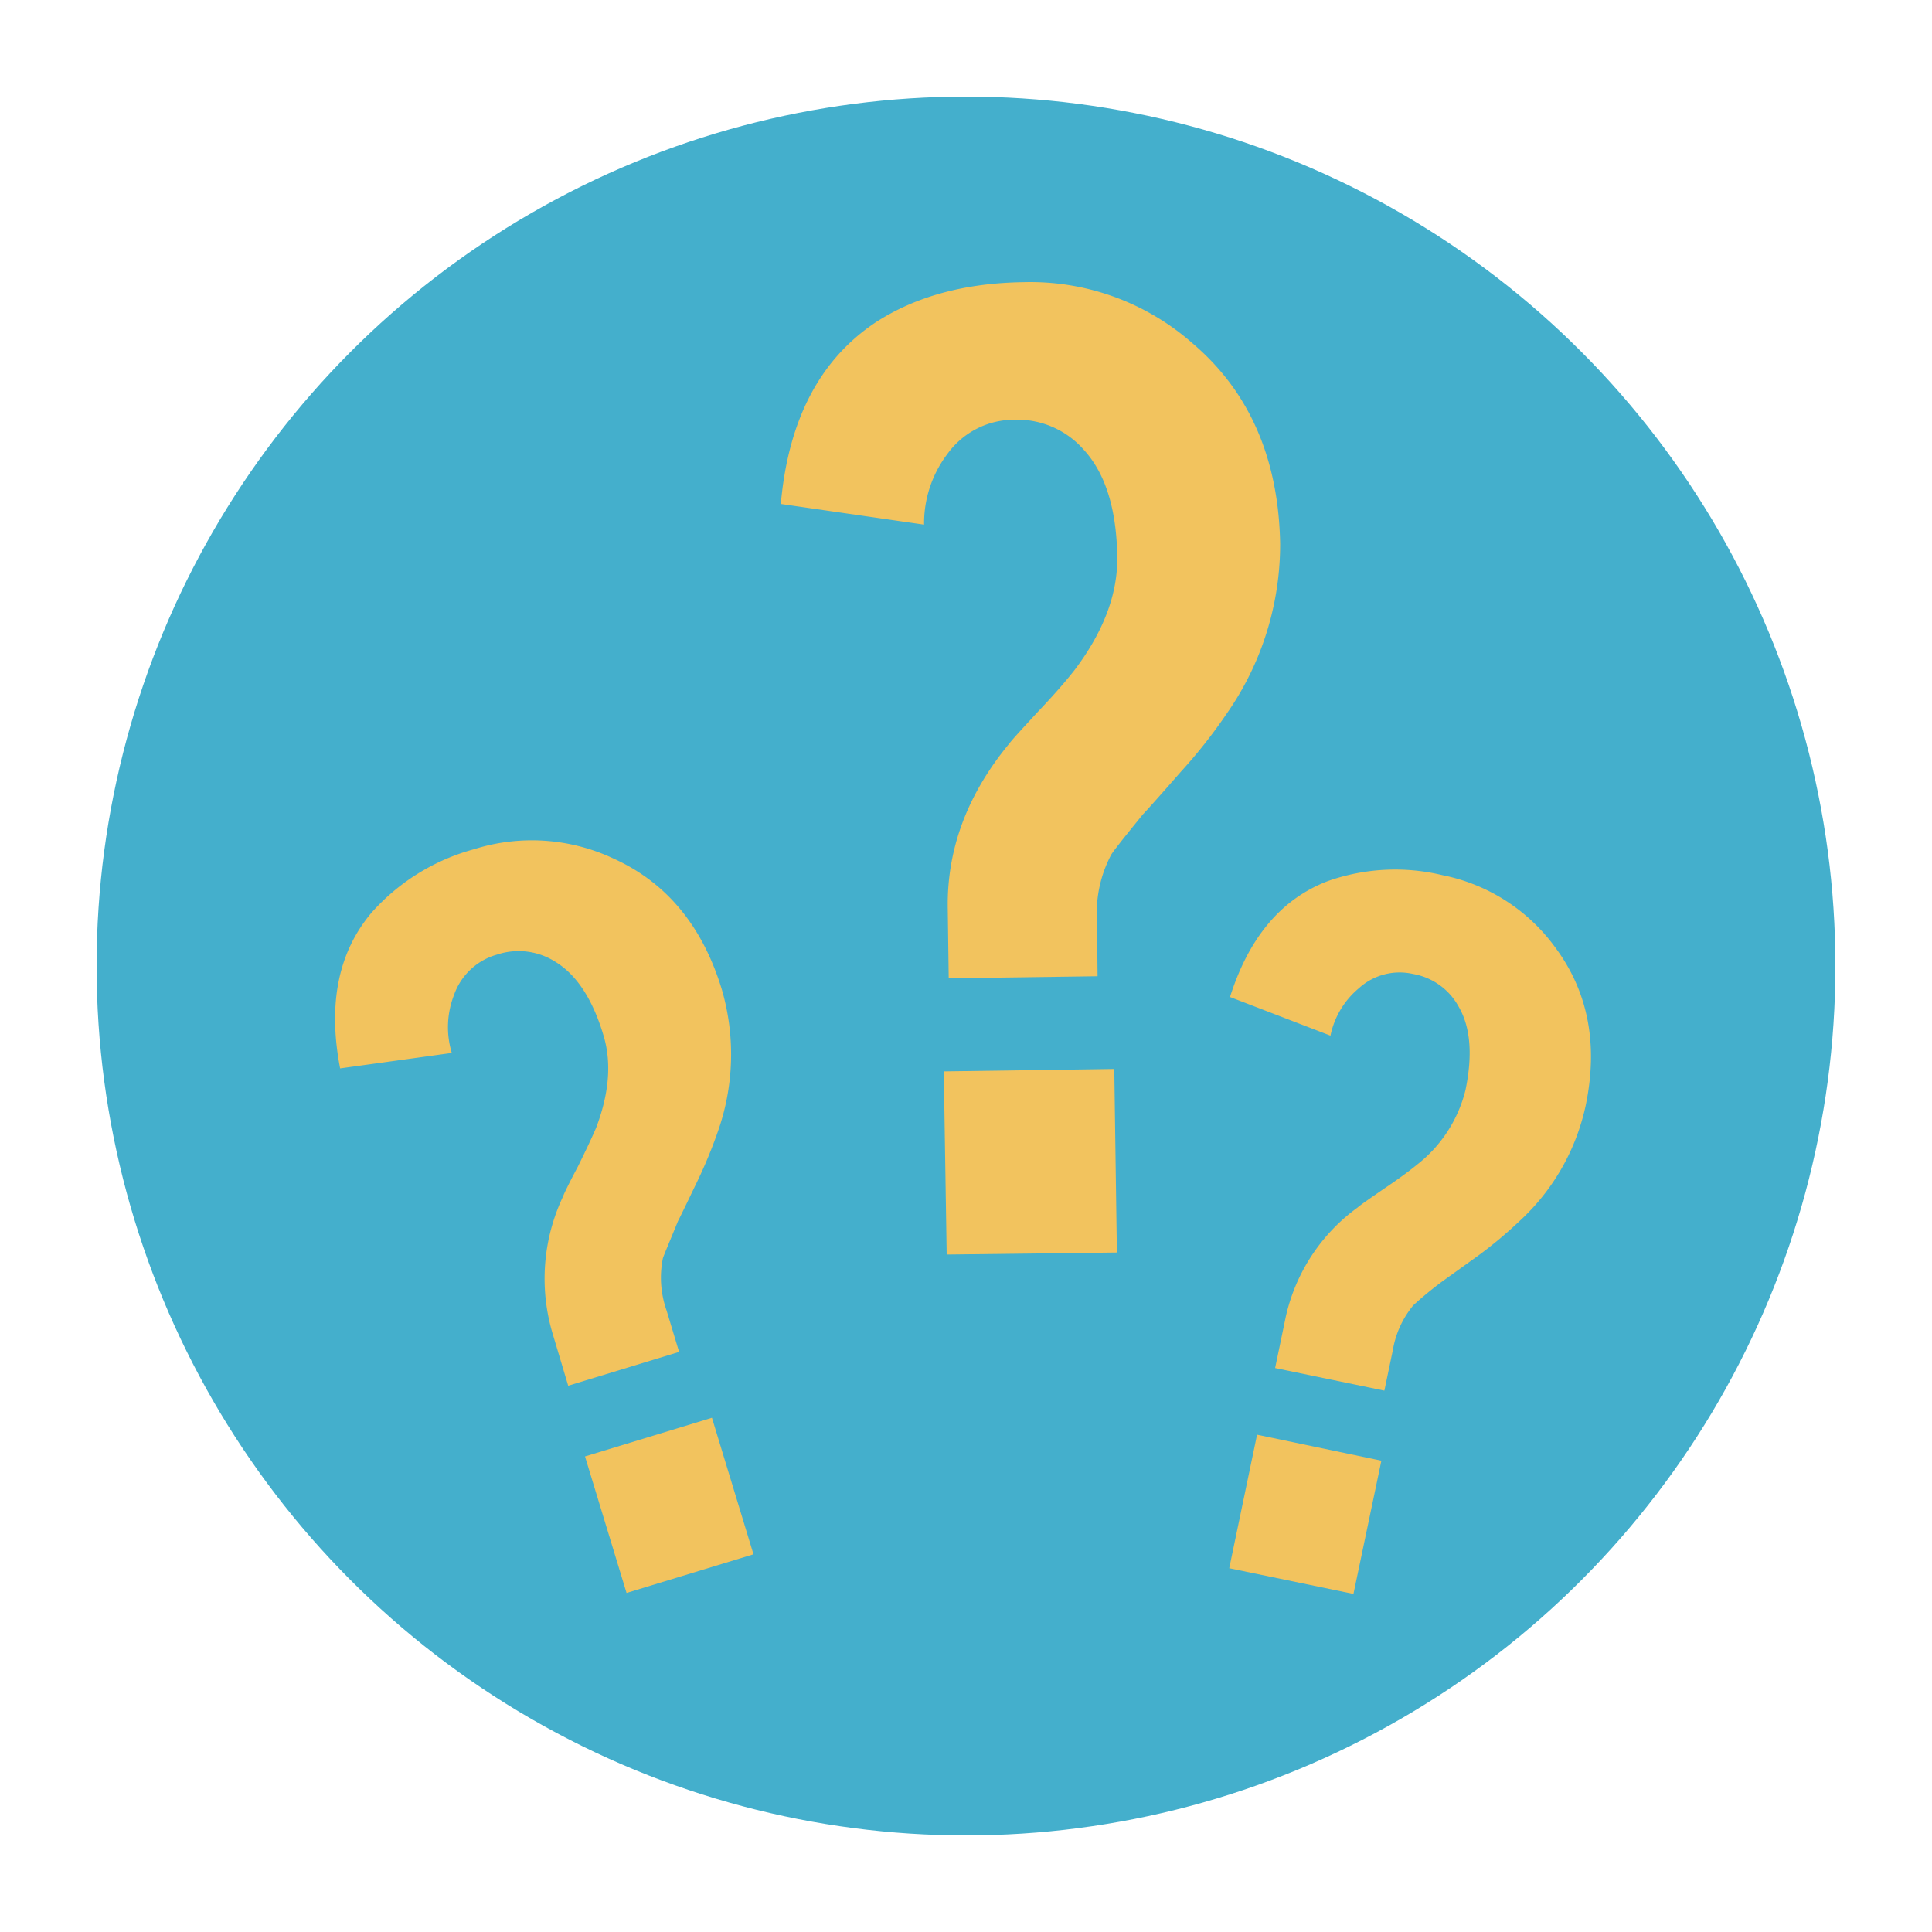 <svg id="Layer_1" data-name="Layer 1" xmlns="http://www.w3.org/2000/svg" viewBox="0 0 200 200"><defs><style>.cls-1{fill:#44afcc;}.cls-2{fill:#f2c35e;}</style></defs><circle class="cls-1" cx="100" cy="100" r="90"/><path class="cls-2" d="M49.08,87.91a19.89,19.89,0,0,1,14.5,1q8.16,3.72,11.14,13.51a24,24,0,0,1-.28,14.35,49.52,49.52,0,0,1-2.24,5.49c-1.4,2.92-2.06,4.27-2,4.11-1,2.46-1.56,3.74-1.59,3.94a10.18,10.18,0,0,0,.39,5.34l1.3,4.3-11.48,3.5L57.19,138a19.91,19.91,0,0,1,1.09-14.13c.12-.34.62-1.37,1.55-3.12.78-1.58,1.42-2.93,1.88-4,1.36-3.58,1.62-6.8.74-9.64q-1.68-5.57-5-7.57a7.08,7.08,0,0,0-6-.72A6.6,6.6,0,0,0,47,103a9.17,9.17,0,0,0-.23,6l-11.56,1.6q-1.93-10,3.27-16.14A21.82,21.82,0,0,1,49.08,87.91Zm11.48,62.86,13.14-4L78,160.9l-13.14,4Z"/><path class="cls-2" d="M106,29.21a25.4,25.4,0,0,1,17.52,6.39c5.85,5,8.84,11.94,9,20.68A30.58,30.58,0,0,1,127,73.86a53.26,53.26,0,0,1-4.73,6c-2.74,3.13-4.06,4.58-3.92,4.4-2.15,2.64-3.27,4.06-3.36,4.3a12.83,12.83,0,0,0-1.43,6.7l.06,5.8-15.41.21-.1-7.32q-.12-9.14,6.39-17c.27-.37,1.29-1.48,3-3.33,1.55-1.63,2.82-3.08,3.77-4.3q4.45-5.91,4.39-11.63c-.07-5-1.23-8.68-3.45-11.11A9.15,9.15,0,0,0,105,43.45,8.51,8.51,0,0,0,98.07,47a11.89,11.89,0,0,0-2.41,7.31L80.83,52.17q1.15-13,9.79-18.78C94.73,30.71,99.85,29.29,106,29.21Zm-8.3,81.7,17.65-.25.27,19L98,129.87Z"/><path class="cls-2" d="M149.33,90.6A19,19,0,0,1,161,98.08q5.13,6.9,3.14,16.41a22.72,22.72,0,0,1-6.8,11.88A44.94,44.94,0,0,1,153,130l-3.54,2.54a36.75,36.75,0,0,0-3.14,2.57,9.77,9.77,0,0,0-2.13,4.64l-.88,4.21L132,141.62l1.11-5.34A19.13,19.13,0,0,1,140.54,125c.26-.24,1.17-.87,2.74-1.95,1.38-.93,2.54-1.77,3.43-2.5a14.07,14.07,0,0,0,5-7.72c.75-3.63.52-6.51-.71-8.62a6.68,6.68,0,0,0-4.74-3.39,6.27,6.27,0,0,0-5.61,1.5,8.63,8.63,0,0,0-2.92,4.89l-10.4-4q2.93-9.25,10.13-12A20.93,20.93,0,0,1,149.33,90.6Zm-19.2,57.92L143,151.21,140.11,165l-12.86-2.66Z"/></svg>
